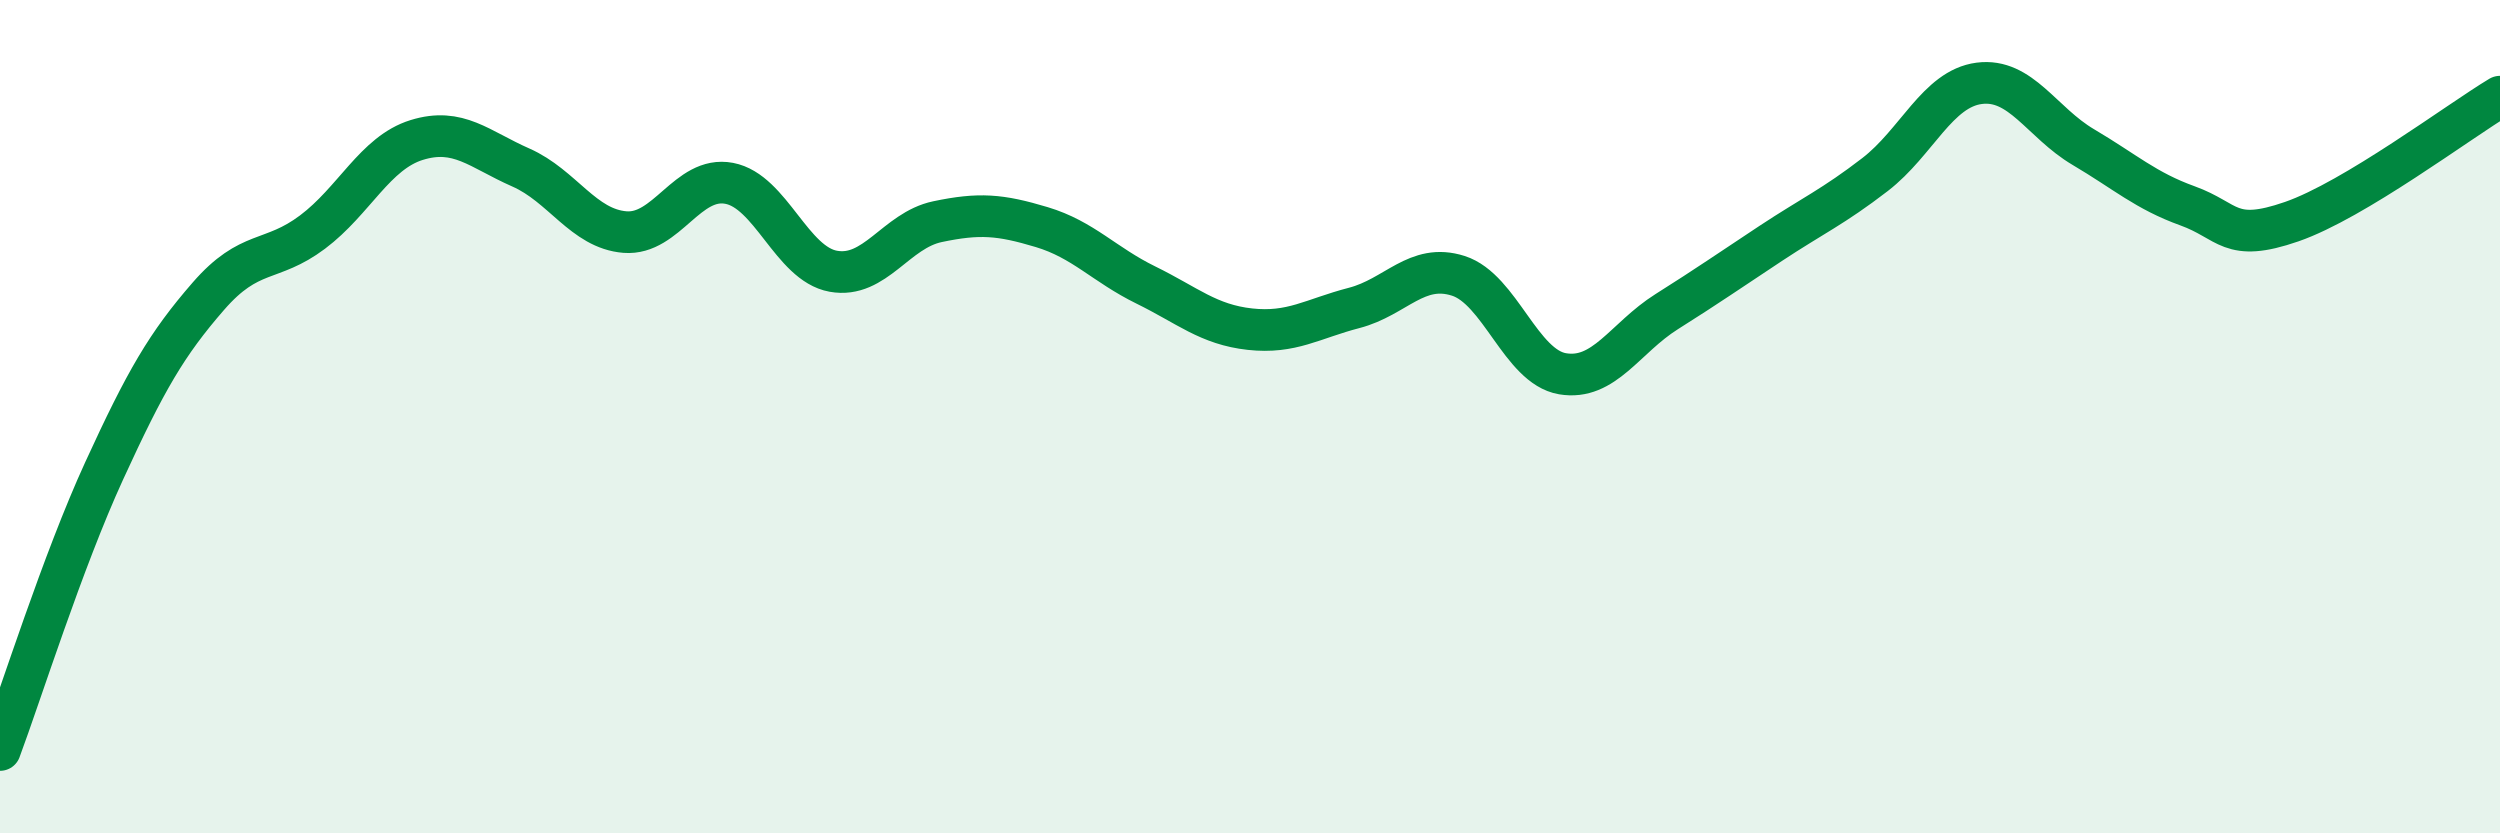 
    <svg width="60" height="20" viewBox="0 0 60 20" xmlns="http://www.w3.org/2000/svg">
      <path
        d="M 0,18 C 0.5,16.66 1.5,13.48 2.5,11.3 C 3.5,9.12 4,8.26 5,7.11 C 6,5.96 6.5,6.32 7.5,5.57 C 8.5,4.82 9,3.67 10,3.36 C 11,3.05 11.5,3.58 12.5,4.02 C 13.5,4.46 14,5.49 15,5.57 C 16,5.65 16.5,4.21 17.5,4.4 C 18.5,4.59 19,6.33 20,6.51 C 21,6.69 21.5,5.53 22.5,5.32 C 23.5,5.11 24,5.15 25,5.45 C 26,5.75 26.5,6.35 27.5,6.84 C 28.5,7.33 29,7.79 30,7.9 C 31,8.01 31.5,7.65 32.5,7.39 C 33.5,7.13 34,6.3 35,6.62 C 36,6.94 36.5,8.8 37.5,8.97 C 38.5,9.14 39,8.11 40,7.48 C 41,6.85 41.5,6.5 42.5,5.84 C 43.5,5.18 44,4.96 45,4.19 C 46,3.42 46.5,2.13 47.5,2 C 48.5,1.87 49,2.94 50,3.53 C 51,4.12 51.5,4.58 52.5,4.94 C 53.5,5.3 53.5,5.84 55,5.32 C 56.5,4.8 59,2.92 60,2.32L60 20L0 20Z"
        fill="#008740"
        opacity="0.1"
        stroke-linecap="round"
        stroke-linejoin="round"
      />
      <path
        d="M 0,18 C 0.5,16.66 1.5,13.48 2.5,11.3 C 3.5,9.12 4,8.26 5,7.11 C 6,5.96 6.5,6.32 7.5,5.57 C 8.5,4.82 9,3.67 10,3.36 C 11,3.05 11.5,3.58 12.5,4.02 C 13.5,4.46 14,5.49 15,5.57 C 16,5.65 16.5,4.21 17.5,4.4 C 18.5,4.59 19,6.33 20,6.51 C 21,6.69 21.5,5.53 22.5,5.32 C 23.5,5.11 24,5.15 25,5.45 C 26,5.75 26.5,6.35 27.5,6.84 C 28.5,7.33 29,7.79 30,7.9 C 31,8.01 31.5,7.65 32.5,7.39 C 33.5,7.13 34,6.3 35,6.62 C 36,6.94 36.5,8.8 37.5,8.97 C 38.5,9.14 39,8.11 40,7.48 C 41,6.85 41.5,6.5 42.5,5.84 C 43.5,5.18 44,4.96 45,4.19 C 46,3.42 46.5,2.13 47.5,2 C 48.5,1.87 49,2.94 50,3.53 C 51,4.12 51.5,4.58 52.5,4.94 C 53.5,5.3 53.5,5.84 55,5.32 C 56.5,4.8 59,2.92 60,2.32"
        stroke="#008740"
        stroke-width="1"
        fill="none"
        stroke-linecap="round"
        stroke-linejoin="round"
      />
    </svg>
  